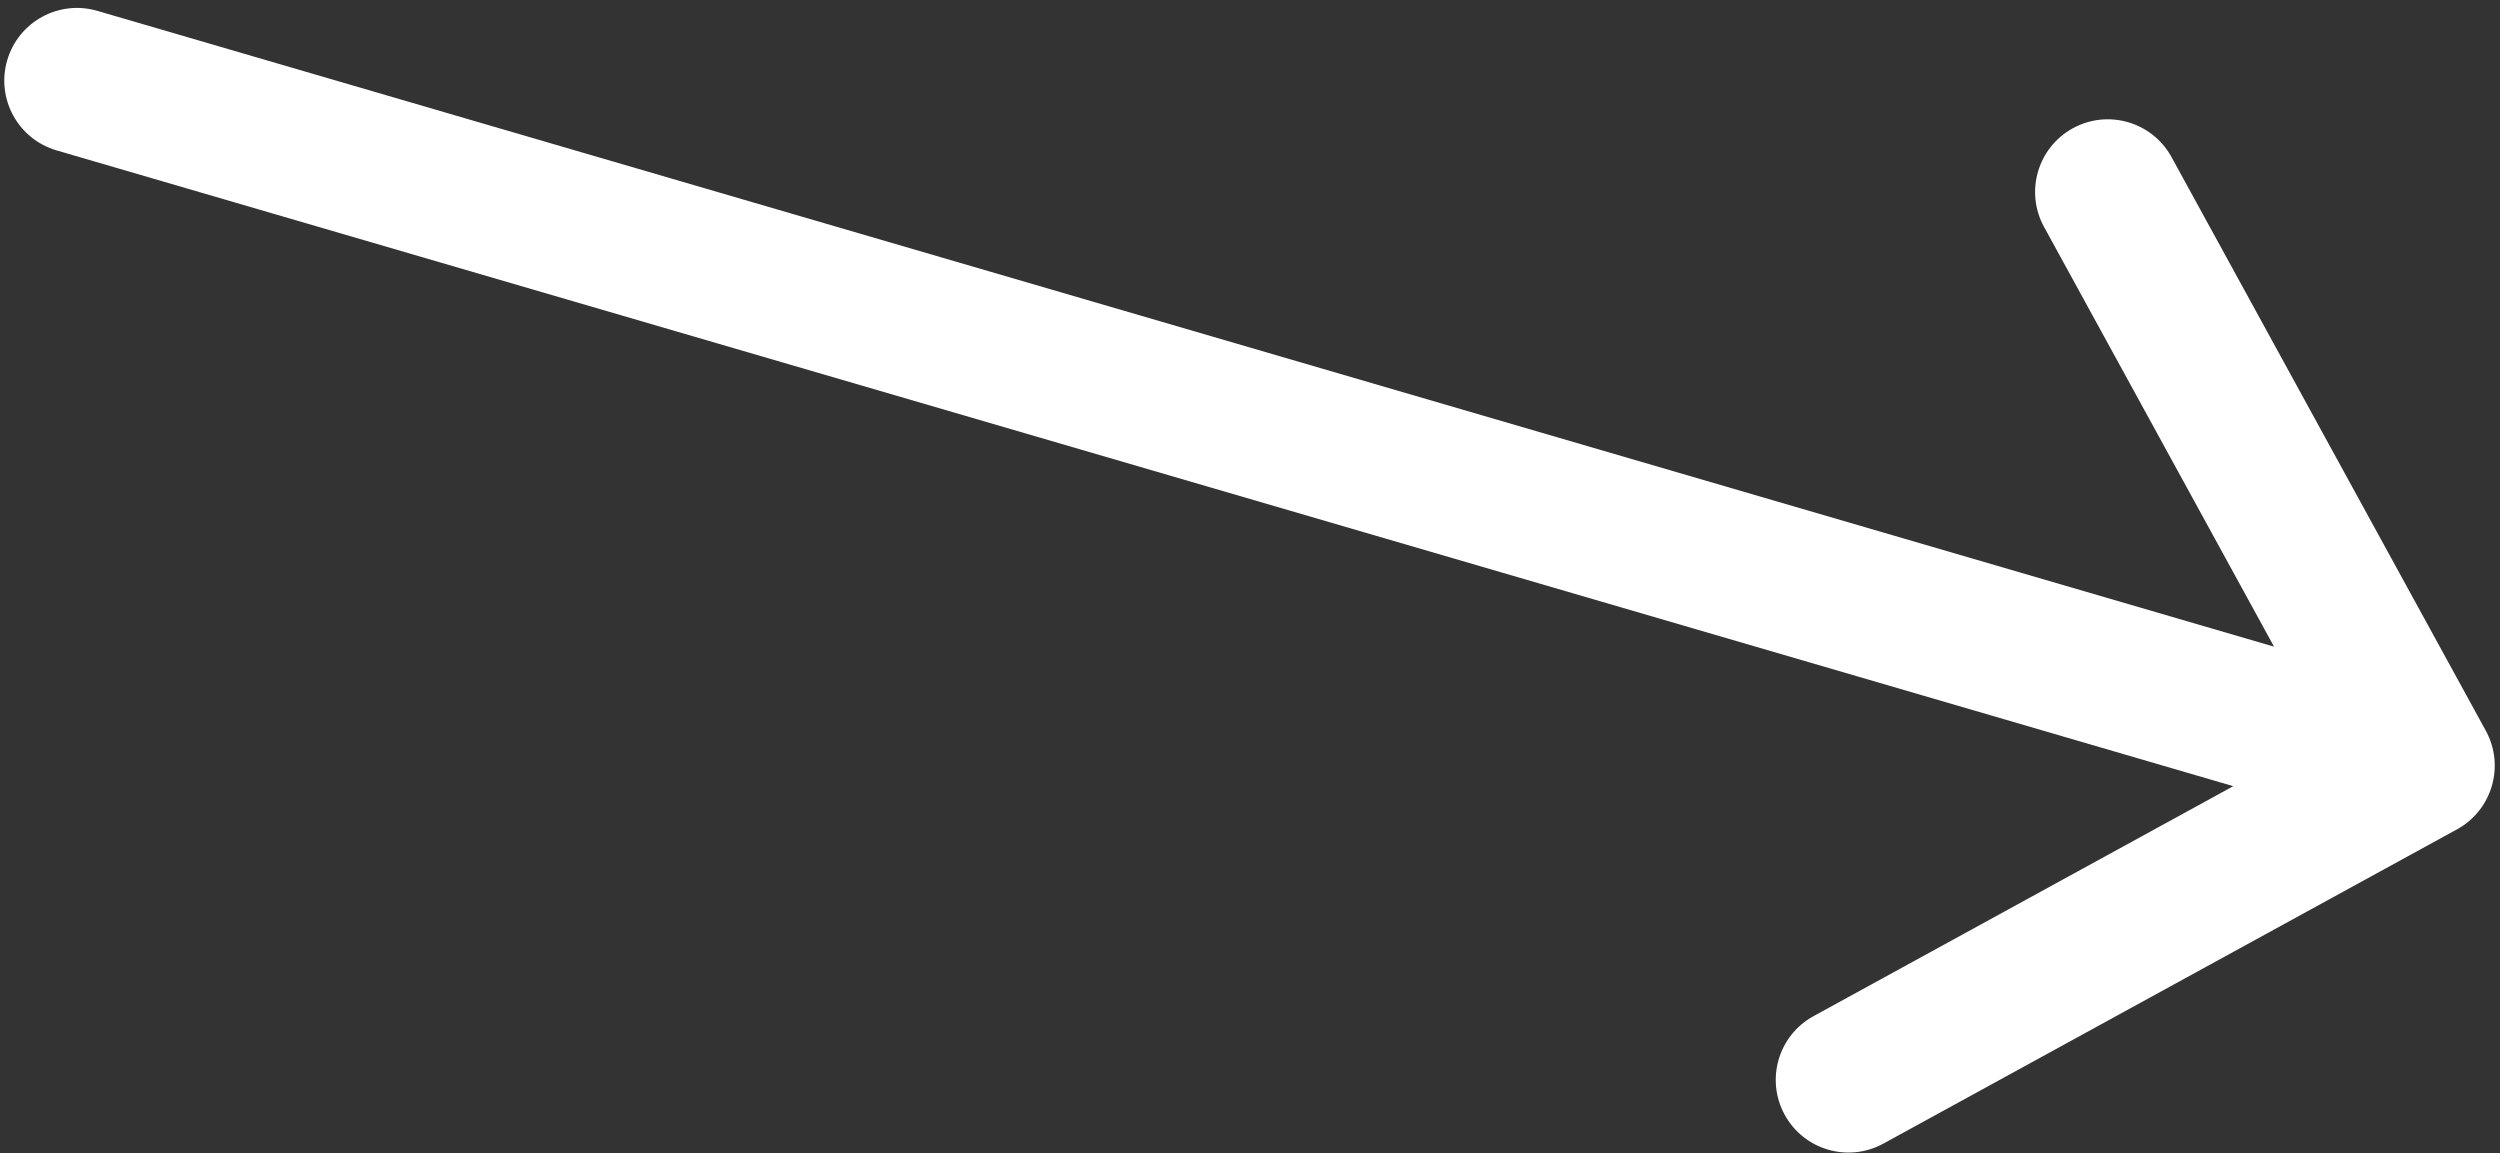 <svg width="258" height="119" viewBox="0 0 258 119" fill="none" xmlns="http://www.w3.org/2000/svg">
<rect x="0" y="0" width="258" height="119" fill="#333333" stroke="none"/>
<path d="M10.047 1.121C6.071 -0.04 1.906 2.241 0.745 6.217C-0.417 10.194 1.865 14.358 5.841 15.52L10.047 1.121ZM253.56 85.589C257.193 83.598 258.525 79.04 256.534 75.407L224.101 16.21C222.111 12.577 217.553 11.246 213.92 13.236C210.288 15.226 208.956 19.785 210.946 23.417L239.776 76.037L187.155 104.866C183.523 106.857 182.191 111.415 184.182 115.048C186.172 118.68 190.73 120.012 194.363 118.021L253.56 85.589ZM5.841 15.52L247.854 86.21L252.06 71.812L10.047 1.121L5.841 15.52Z" fill="white"/>
</svg>
